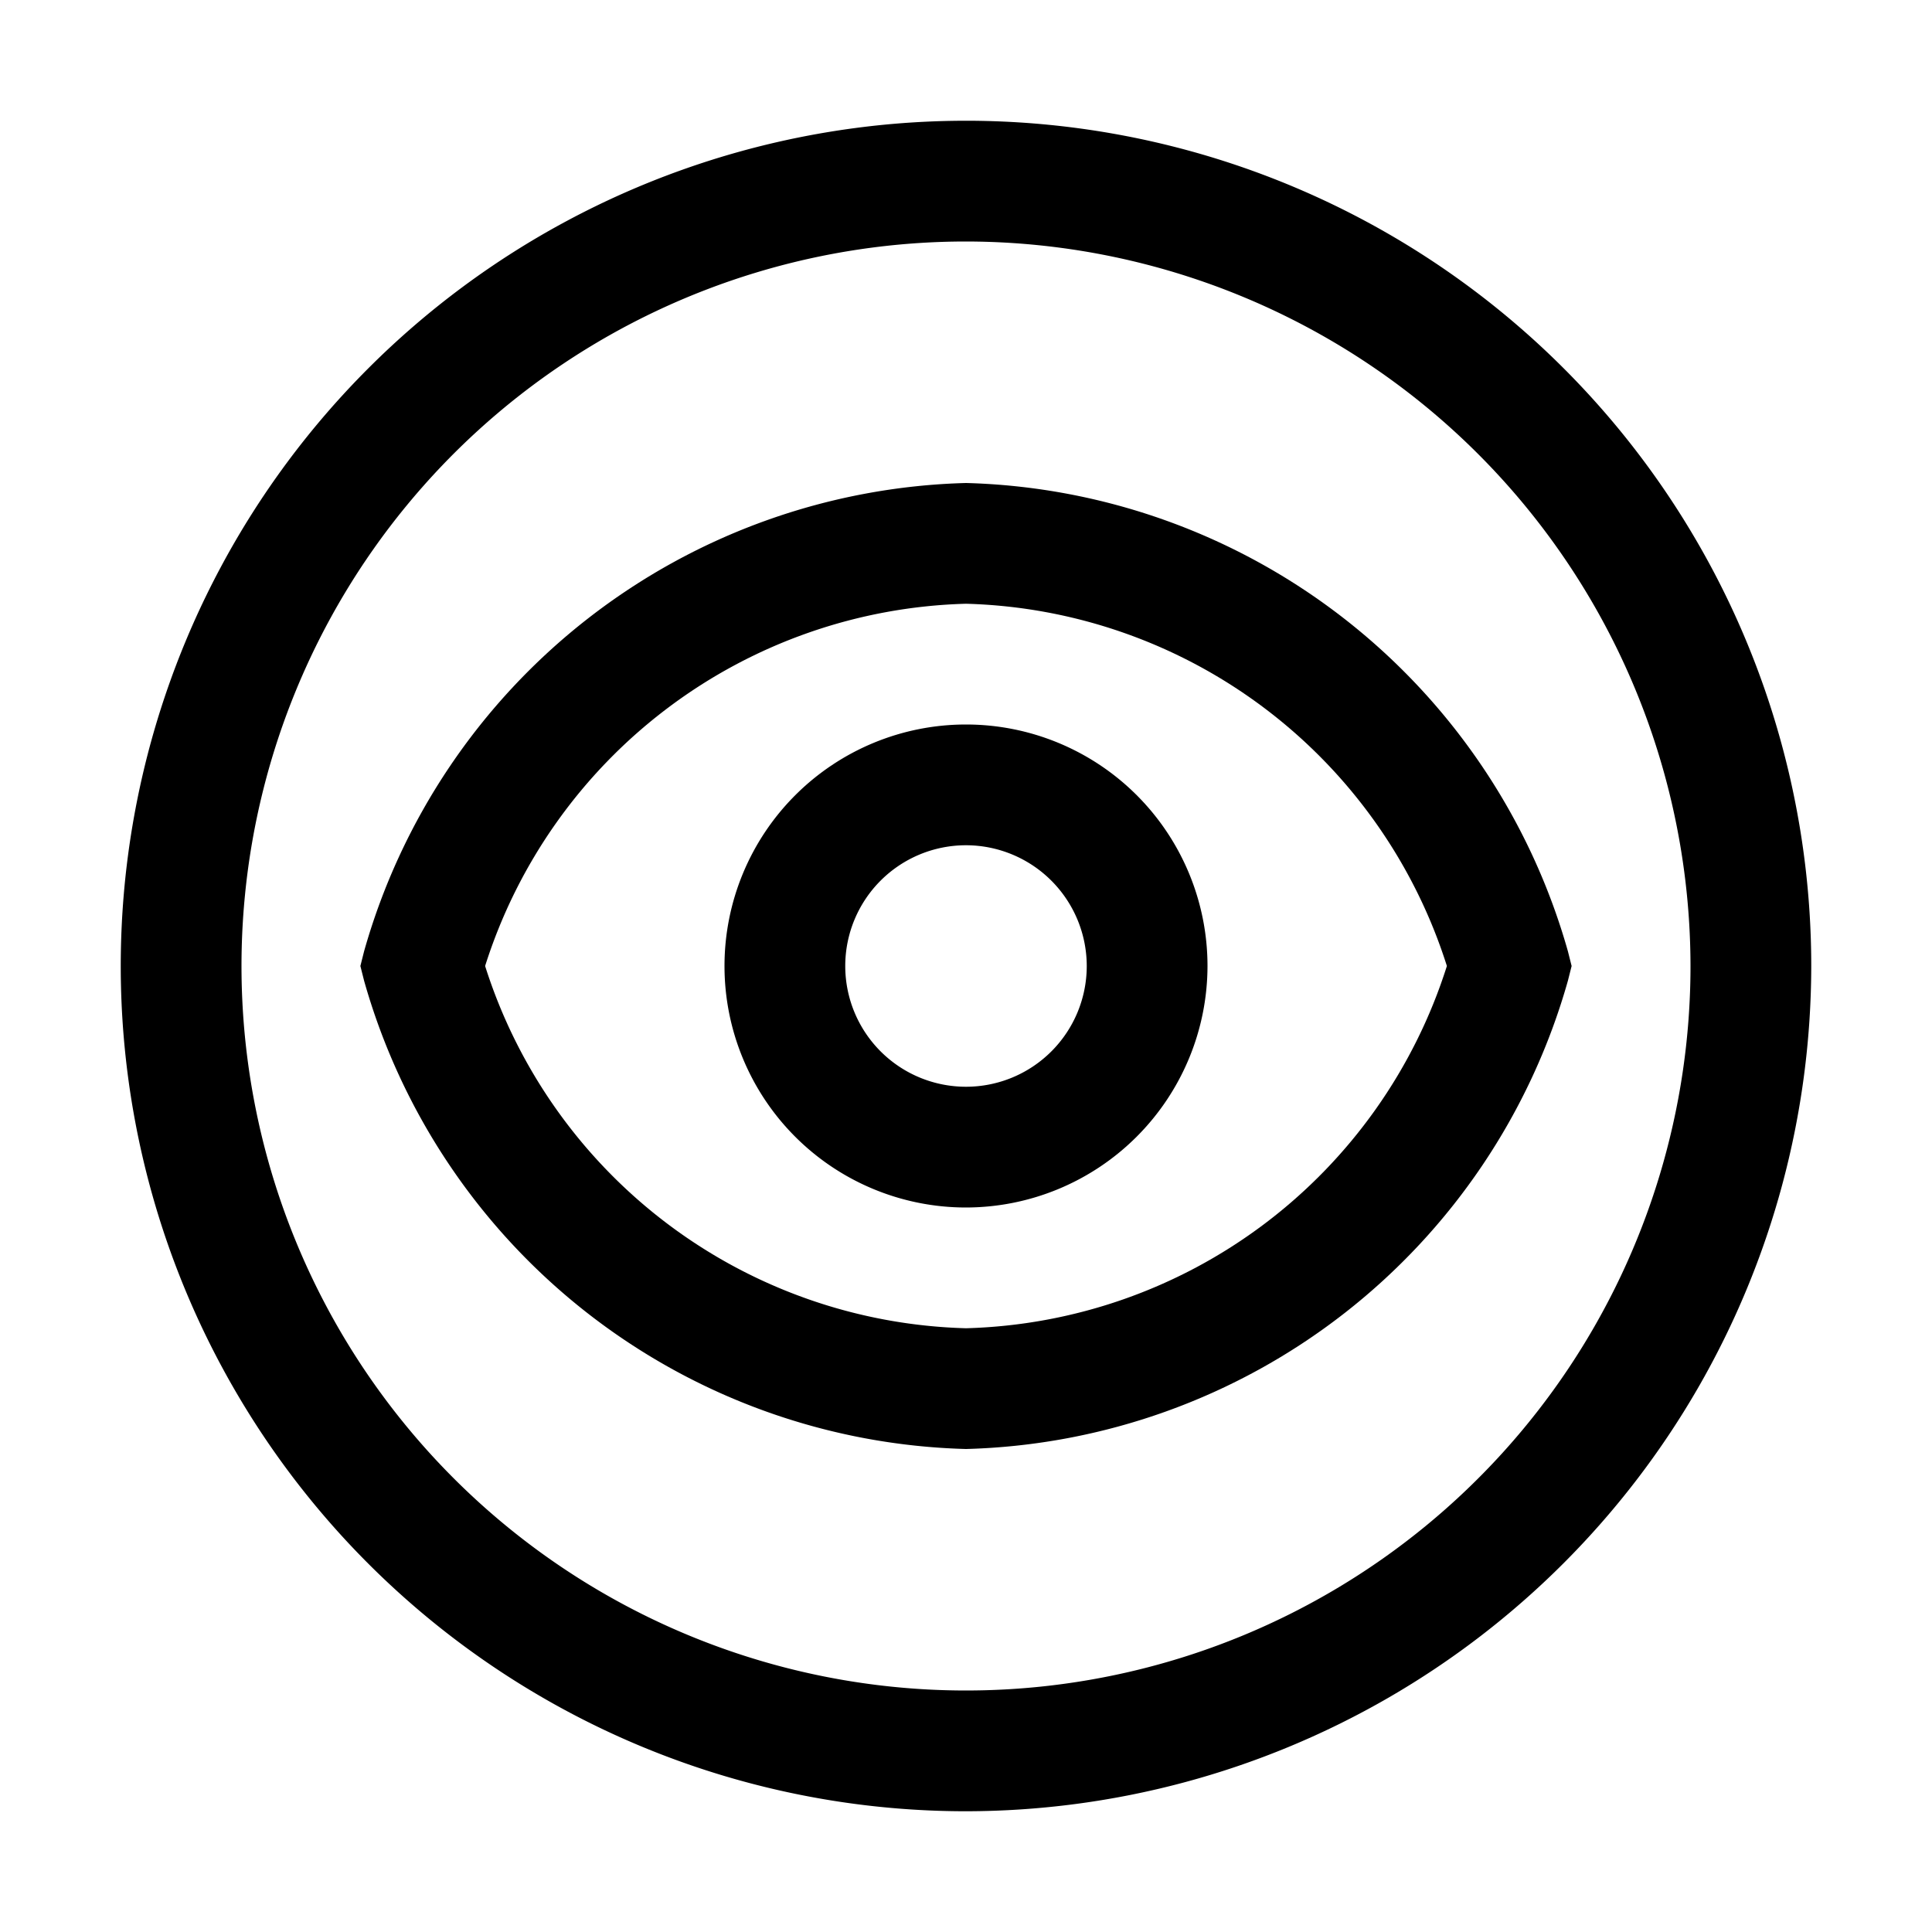 <svg height="32" viewBox="0 0 32 32" width="32" xmlns="http://www.w3.org/2000/svg">
    <path d="m16 20a4 4 0 1 1 4-4 4.005 4.005 0 0 1 -4 4zm0-6a2 2 0 1 0 2 2 2.002 2.002 0 0 0 -2-2z"/>
    <path d="m16 24a10.655 10.655 0 0 1 -9.97-7.758l-.061-.242.061-.242a10.655 10.655 0 0 1 9.97-7.758 10.655 10.655 0 0 1 9.97 7.758l.061.242-.061.242a10.655 10.655 0 0 1 -9.97 7.758zm-7.965-8a8.598 8.598 0 0 0 7.965 6 8.598 8.598 0 0 0 7.965-6 8.598 8.598 0 0 0 -7.965-6 8.598 8.598 0 0 0 -7.965 6z"/>
    <path d="m16 30a14 14 0 1 1 14-14 14.016 14.016 0 0 1 -14 14zm0-26a12 12 0 1 0 12 12 12.014 12.014 0 0 0 -12-12z"/>
    <path d="m0 0h32v32h-32z" fill="none"/>
</svg>